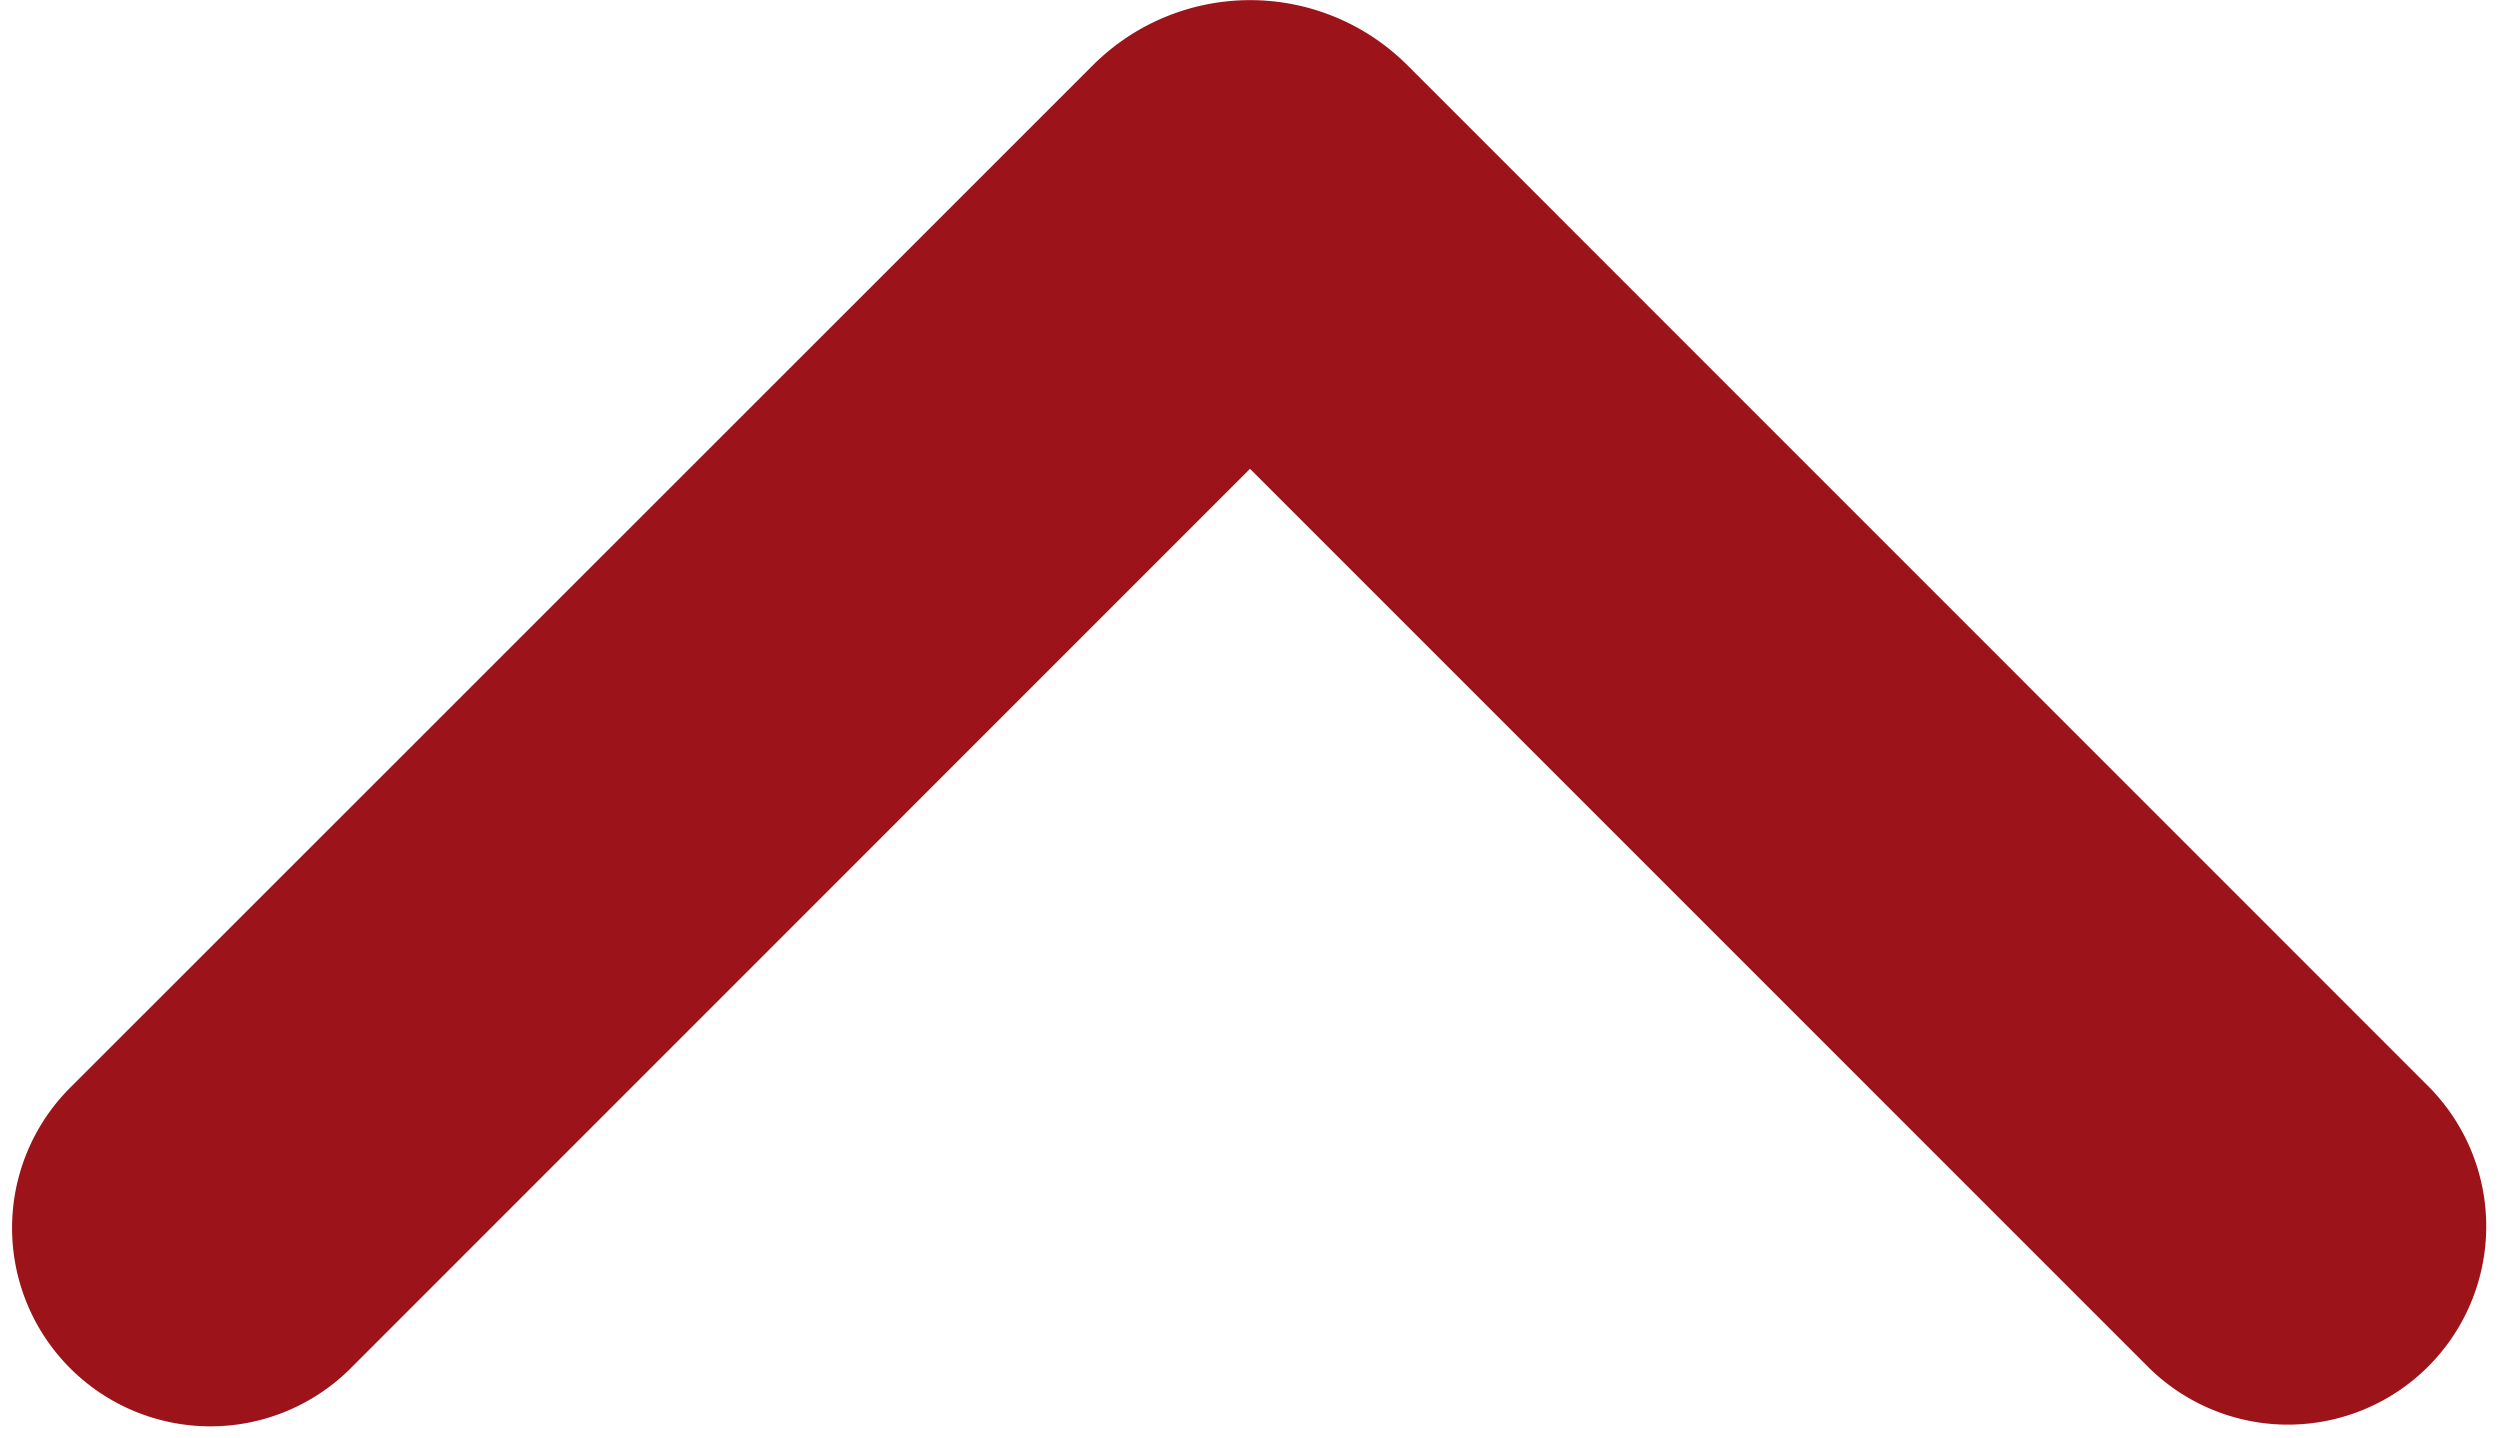 <svg xmlns="http://www.w3.org/2000/svg" width="17.184" height="9.886" viewBox="0 0 17.184 9.886">
  <path id="Path_109" data-name="Path 109" d="M9.185,7.4,2.157.37A1.263,1.263,0,0,0,.37,2.157L6.623,8.409.37,14.662a1.263,1.263,0,0,0,1.786,1.786L9.185,9.42A1.429,1.429,0,0,0,9.185,7.4Z" transform="translate(0.183 9.704) rotate(-90)" fill="#9C131A" stroke="#9C131A" stroke-width="0.2"/>
</svg>
